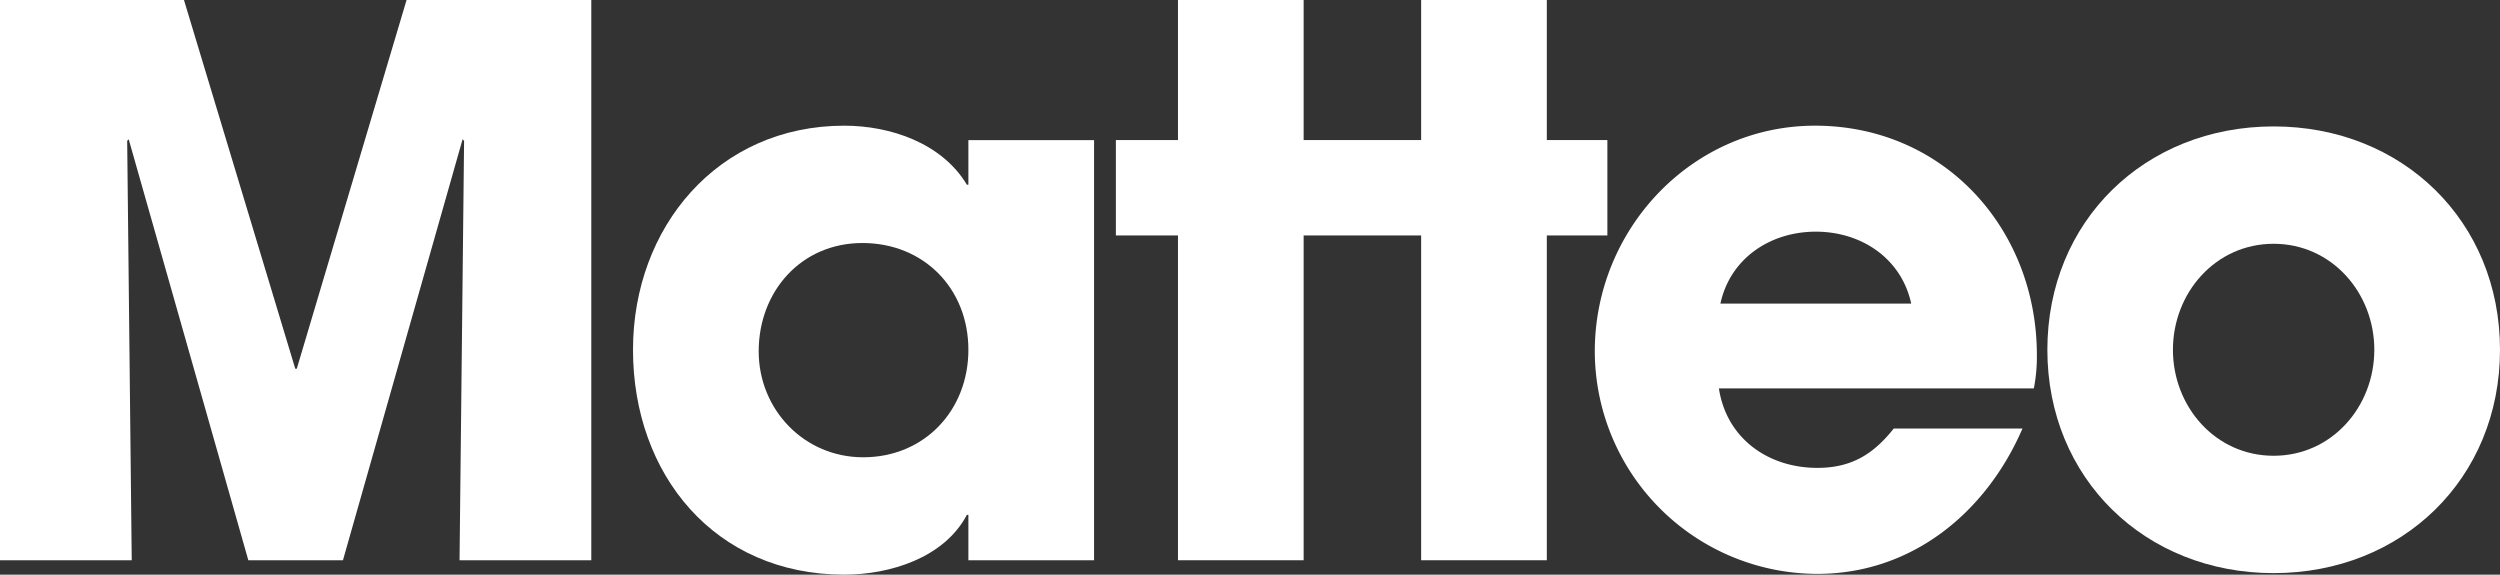 <svg xmlns="http://www.w3.org/2000/svg" viewBox="0 0 1248.57 287"><rect x="0" y="0" width="1248.57" height="287" fill="#333333" stroke="none"/><defs><style>.cls-1{fill:#fff;}</style></defs><g id="Layer_2" data-name="Layer 2"><g id="Layer_1-2" data-name="Layer 1"><g id="Layer_2-2" data-name="Layer 2"><g id="Layer_1-2-2" data-name="Layer 1-2"><polygon class="cls-1" points="148.22 184.14 147.46 184.14 91.88 0 0 0 0 279.8 65.79 279.8 63.52 70.33 64.28 69.57 124.02 279.8 171.28 279.8 231.03 69.57 231.78 70.33 229.51 279.8 295.31 279.8 295.31 0 203.05 0 148.22 184.14"/><path class="cls-1" d="M483.64,92.26h-.75c-12.48-20.8-38.19-29.49-61.26-29.49-63.14,0-105.49,50.66-105.49,111.92C316.14,237.08,357,287,421.63,287c22.69,0,49.91-8.32,61.26-29.87h.75V279.8h62.77V70H483.64ZM431.09,228.38c-29.5,0-52.18-23.82-52.18-52.94,0-29.87,21.17-54.07,51.8-54.07s52.93,22.69,52.93,53.32C483.64,204.94,461.71,228.38,431.09,228.38Z"/><polygon class="cls-1" points="802.77 69.95 772.52 69.95 772.52 0 709.76 0 709.76 69.95 681.32 69.95 678.75 69.95 651.07 69.95 651.07 0 588.31 0 588.31 69.95 557.3 69.95 557.3 117.59 588.31 117.59 588.31 279.8 651.07 279.8 651.07 117.59 678.75 117.59 681.32 117.59 709.76 117.59 709.76 279.8 772.52 279.8 772.52 117.59 802.77 117.59 802.77 69.95"/><path class="cls-1" d="M906.49,62.77c-61.63,0-110,51.8-110,112.67A111.34,111.34,0,0,0,907.62,286.61c47.27,0,84.32-30.63,102.47-72.6H945.81c-10.21,12.86-21.17,19.66-38.19,19.66-24.58,0-45.37-14.74-49.15-39.7h157.29a82.24,82.24,0,0,0,1.51-16.64C1017.27,114.19,970.77,62.77,906.49,62.77Zm-47.27,88.85c4.92-22.68,25-35.92,47.65-35.92s42.72,13.24,47.64,35.92Z"/><path class="cls-1" d="M1135.51,63.14c-64.28,0-113,47.27-113,111.55s48.77,111.54,113,111.54S1248.57,239,1248.57,174.69,1199.79,63.14,1135.51,63.14Zm0,164.48c-29.11,0-50.29-24.57-50.29-52.93s21.18-52.94,50.29-52.94,50.29,24.58,50.29,52.94S1164.63,227.62,1135.51,227.62Z"/></g></g></g></g></svg>